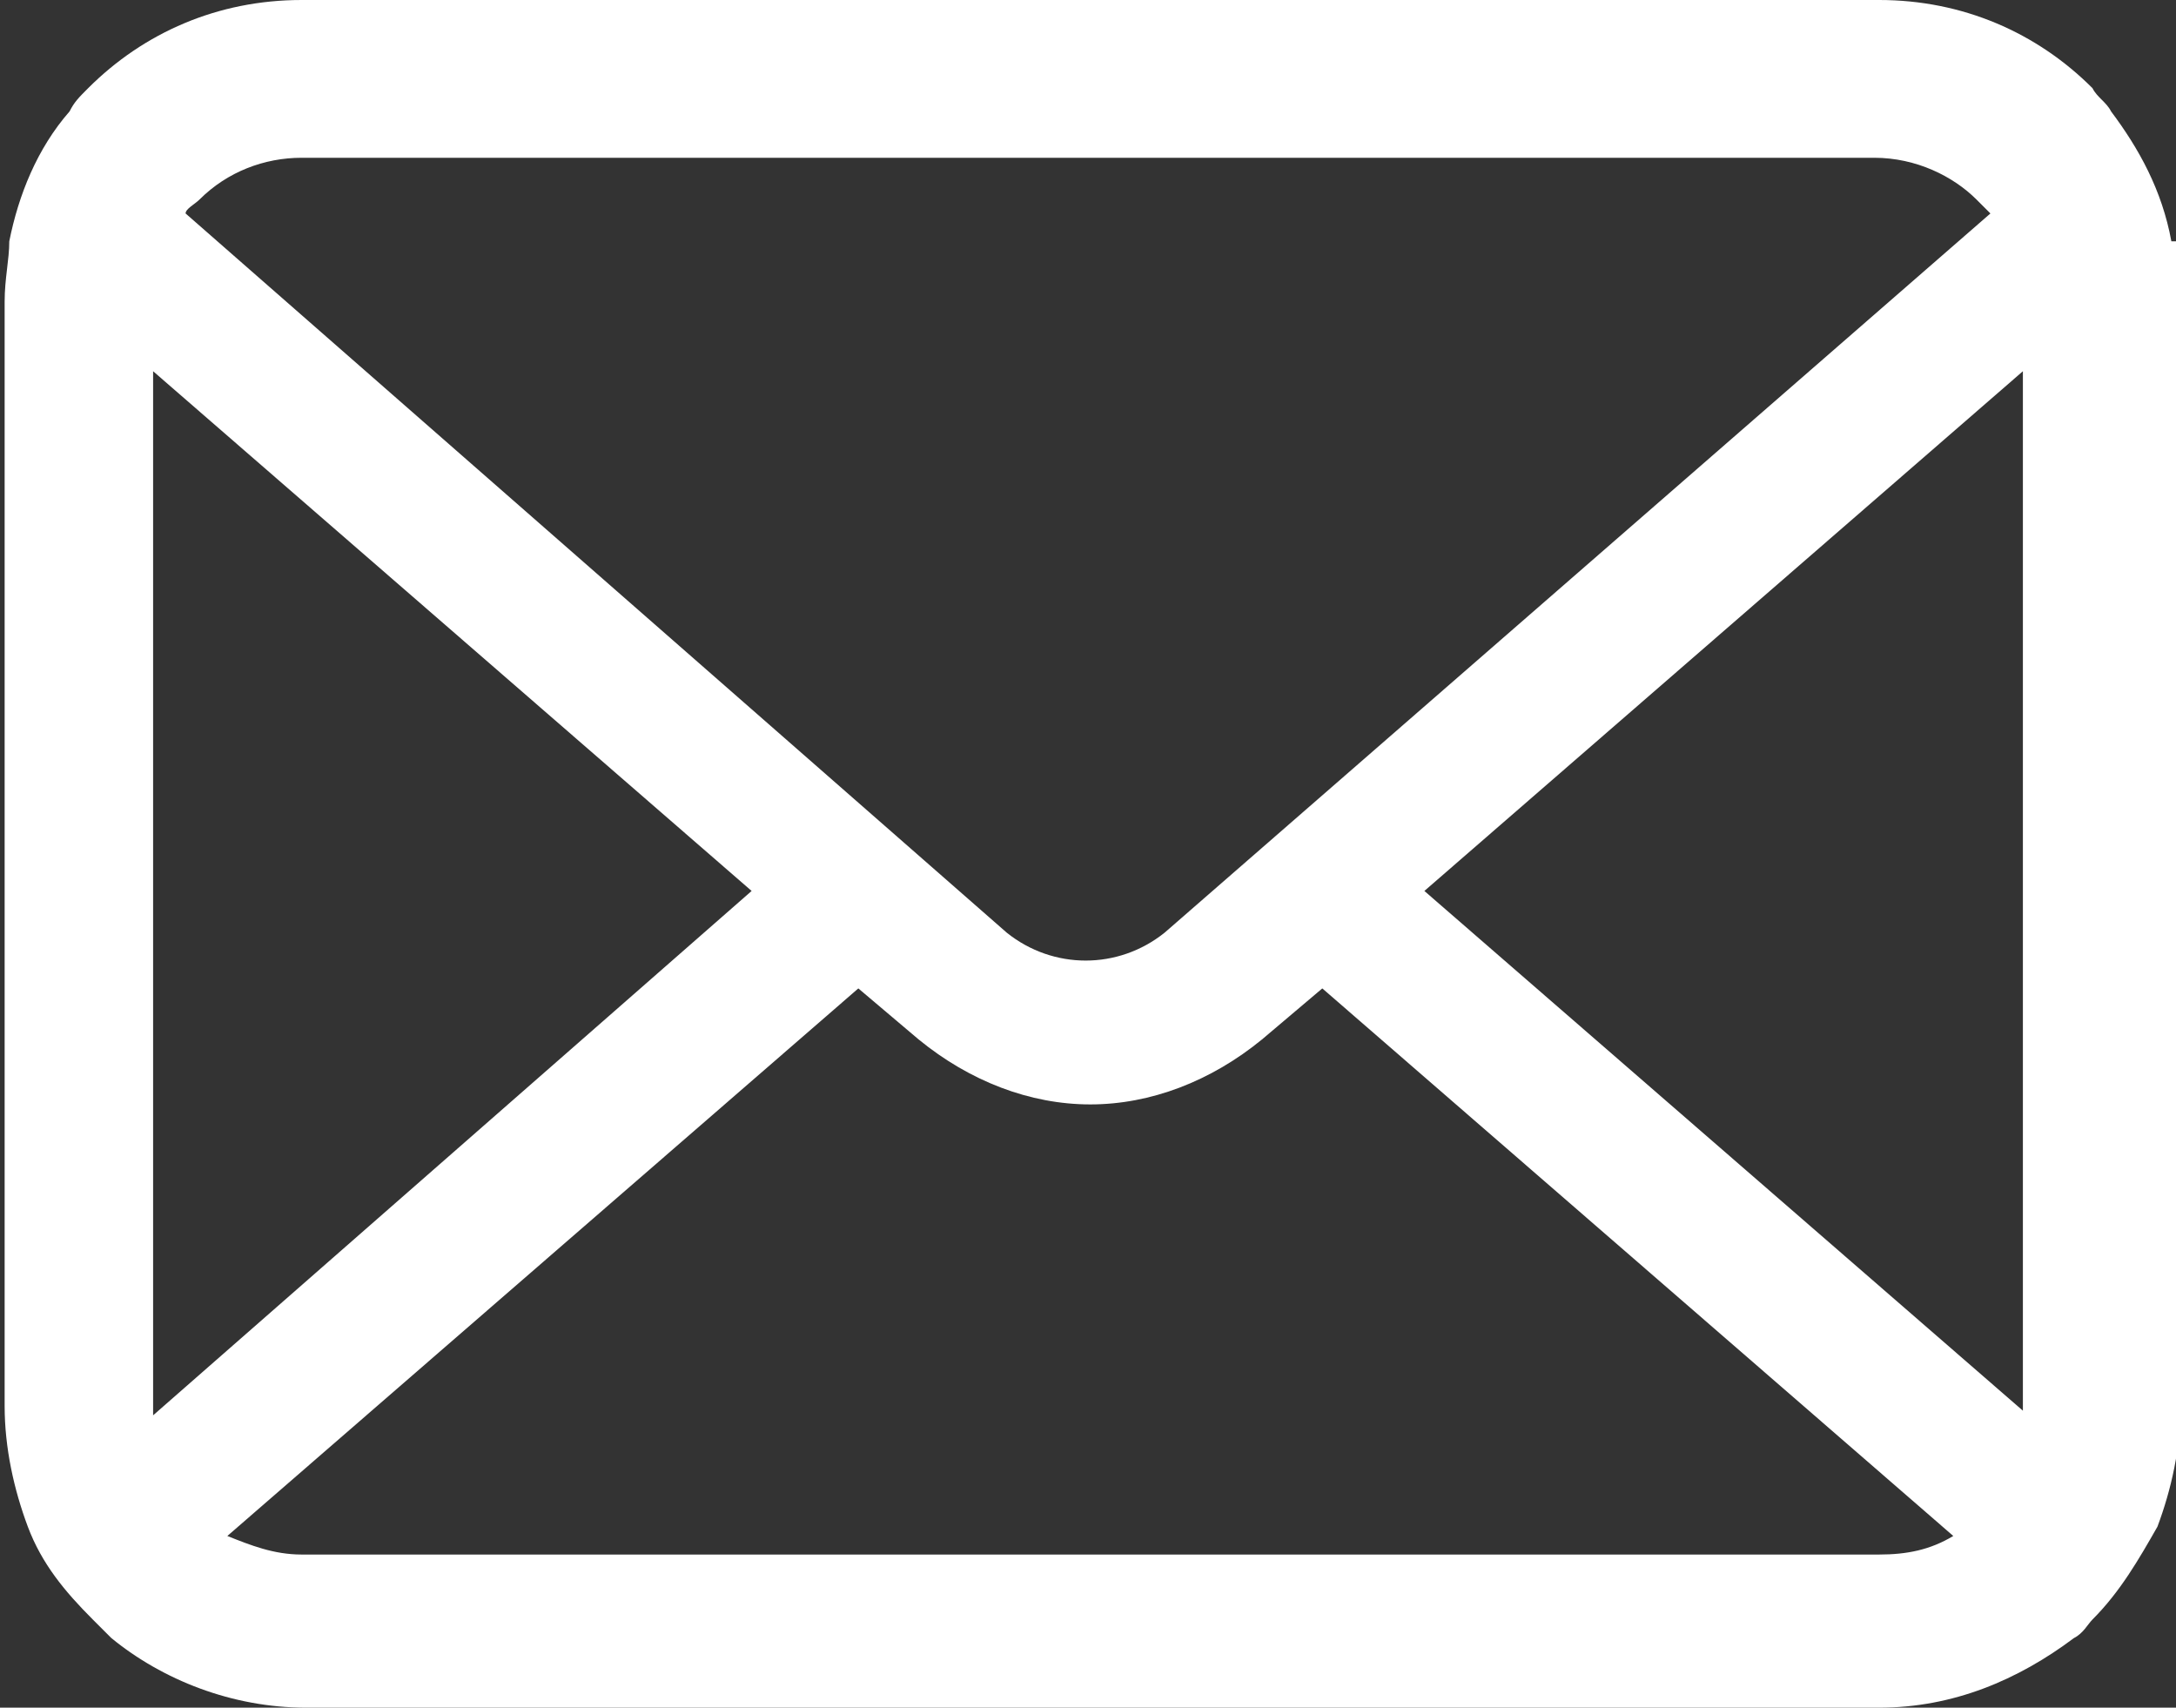 <?xml version="1.0" encoding="UTF-8"?>
<svg id="_レイヤー_1" data-name="レイヤー_1" xmlns="http://www.w3.org/2000/svg" version="1.1" viewBox="0 0 46.9 36.8">
  <rect x="0" y="0" width="46.9" height="36.8" fill="#333333" stroke="none"/>
  <!-- Generator: Adobe Illustrator 29.1.0, SVG Export Plug-In . SVG Version: 2.1.0 Build 142)  -->
  <defs>
    <style>
      .st0 {
        fill: #fff;
      }
    </style>
  </defs>
  <path class="st0" d="M46.8,5.2c-.2-1.1-.7-2-1.3-2.8-.1-.2-.3-.3-.4-.5-1.2-1.2-2.8-1.9-4.6-1.9H6.5c-1.8,0-3.4.7-4.6,1.9-.2.2-.3.3-.4.5-.7.8-1.1,1.8-1.3,2.8,0,.4-.1.8-.1,1.3v23.8c0,.9.2,1.8.5,2.6.3.8.8,1.4,1.4,2,.1.1.3.3.4.4,1.1.9,2.6,1.5,4.2,1.5h33.9c1.6,0,3-.6,4.2-1.5.2-.1.3-.3.4-.4.6-.6,1-1.3,1.4-2h0c.3-.8.5-1.7.5-2.6V6.5c0-.4,0-.9-.1-1.3ZM4.3,4.3c.6-.6,1.4-.9,2.2-.9h33.9c.9,0,1.7.4,2.2.9.1.1.2.2.3.3l-17.8,15.5c-.5.4-1.1.6-1.7.6s-1.2-.2-1.7-.6L4,4.6c0-.1.2-.2.3-.3ZM3.3,30.3V8l12.9,11.2L3.3,30.5s0,0,0-.1ZM40.4,33.5H6.5c-.6,0-1.1-.2-1.6-.4l13.6-11.8,1.3,1.1c1.1.9,2.4,1.4,3.7,1.4s2.6-.5,3.7-1.4l1.3-1.1,13.6,11.8c-.5.3-1,.4-1.6.4ZM43.6,30.3s0,0,0,.1l-12.9-11.2,12.9-11.2v22.3Z"/>
</svg>